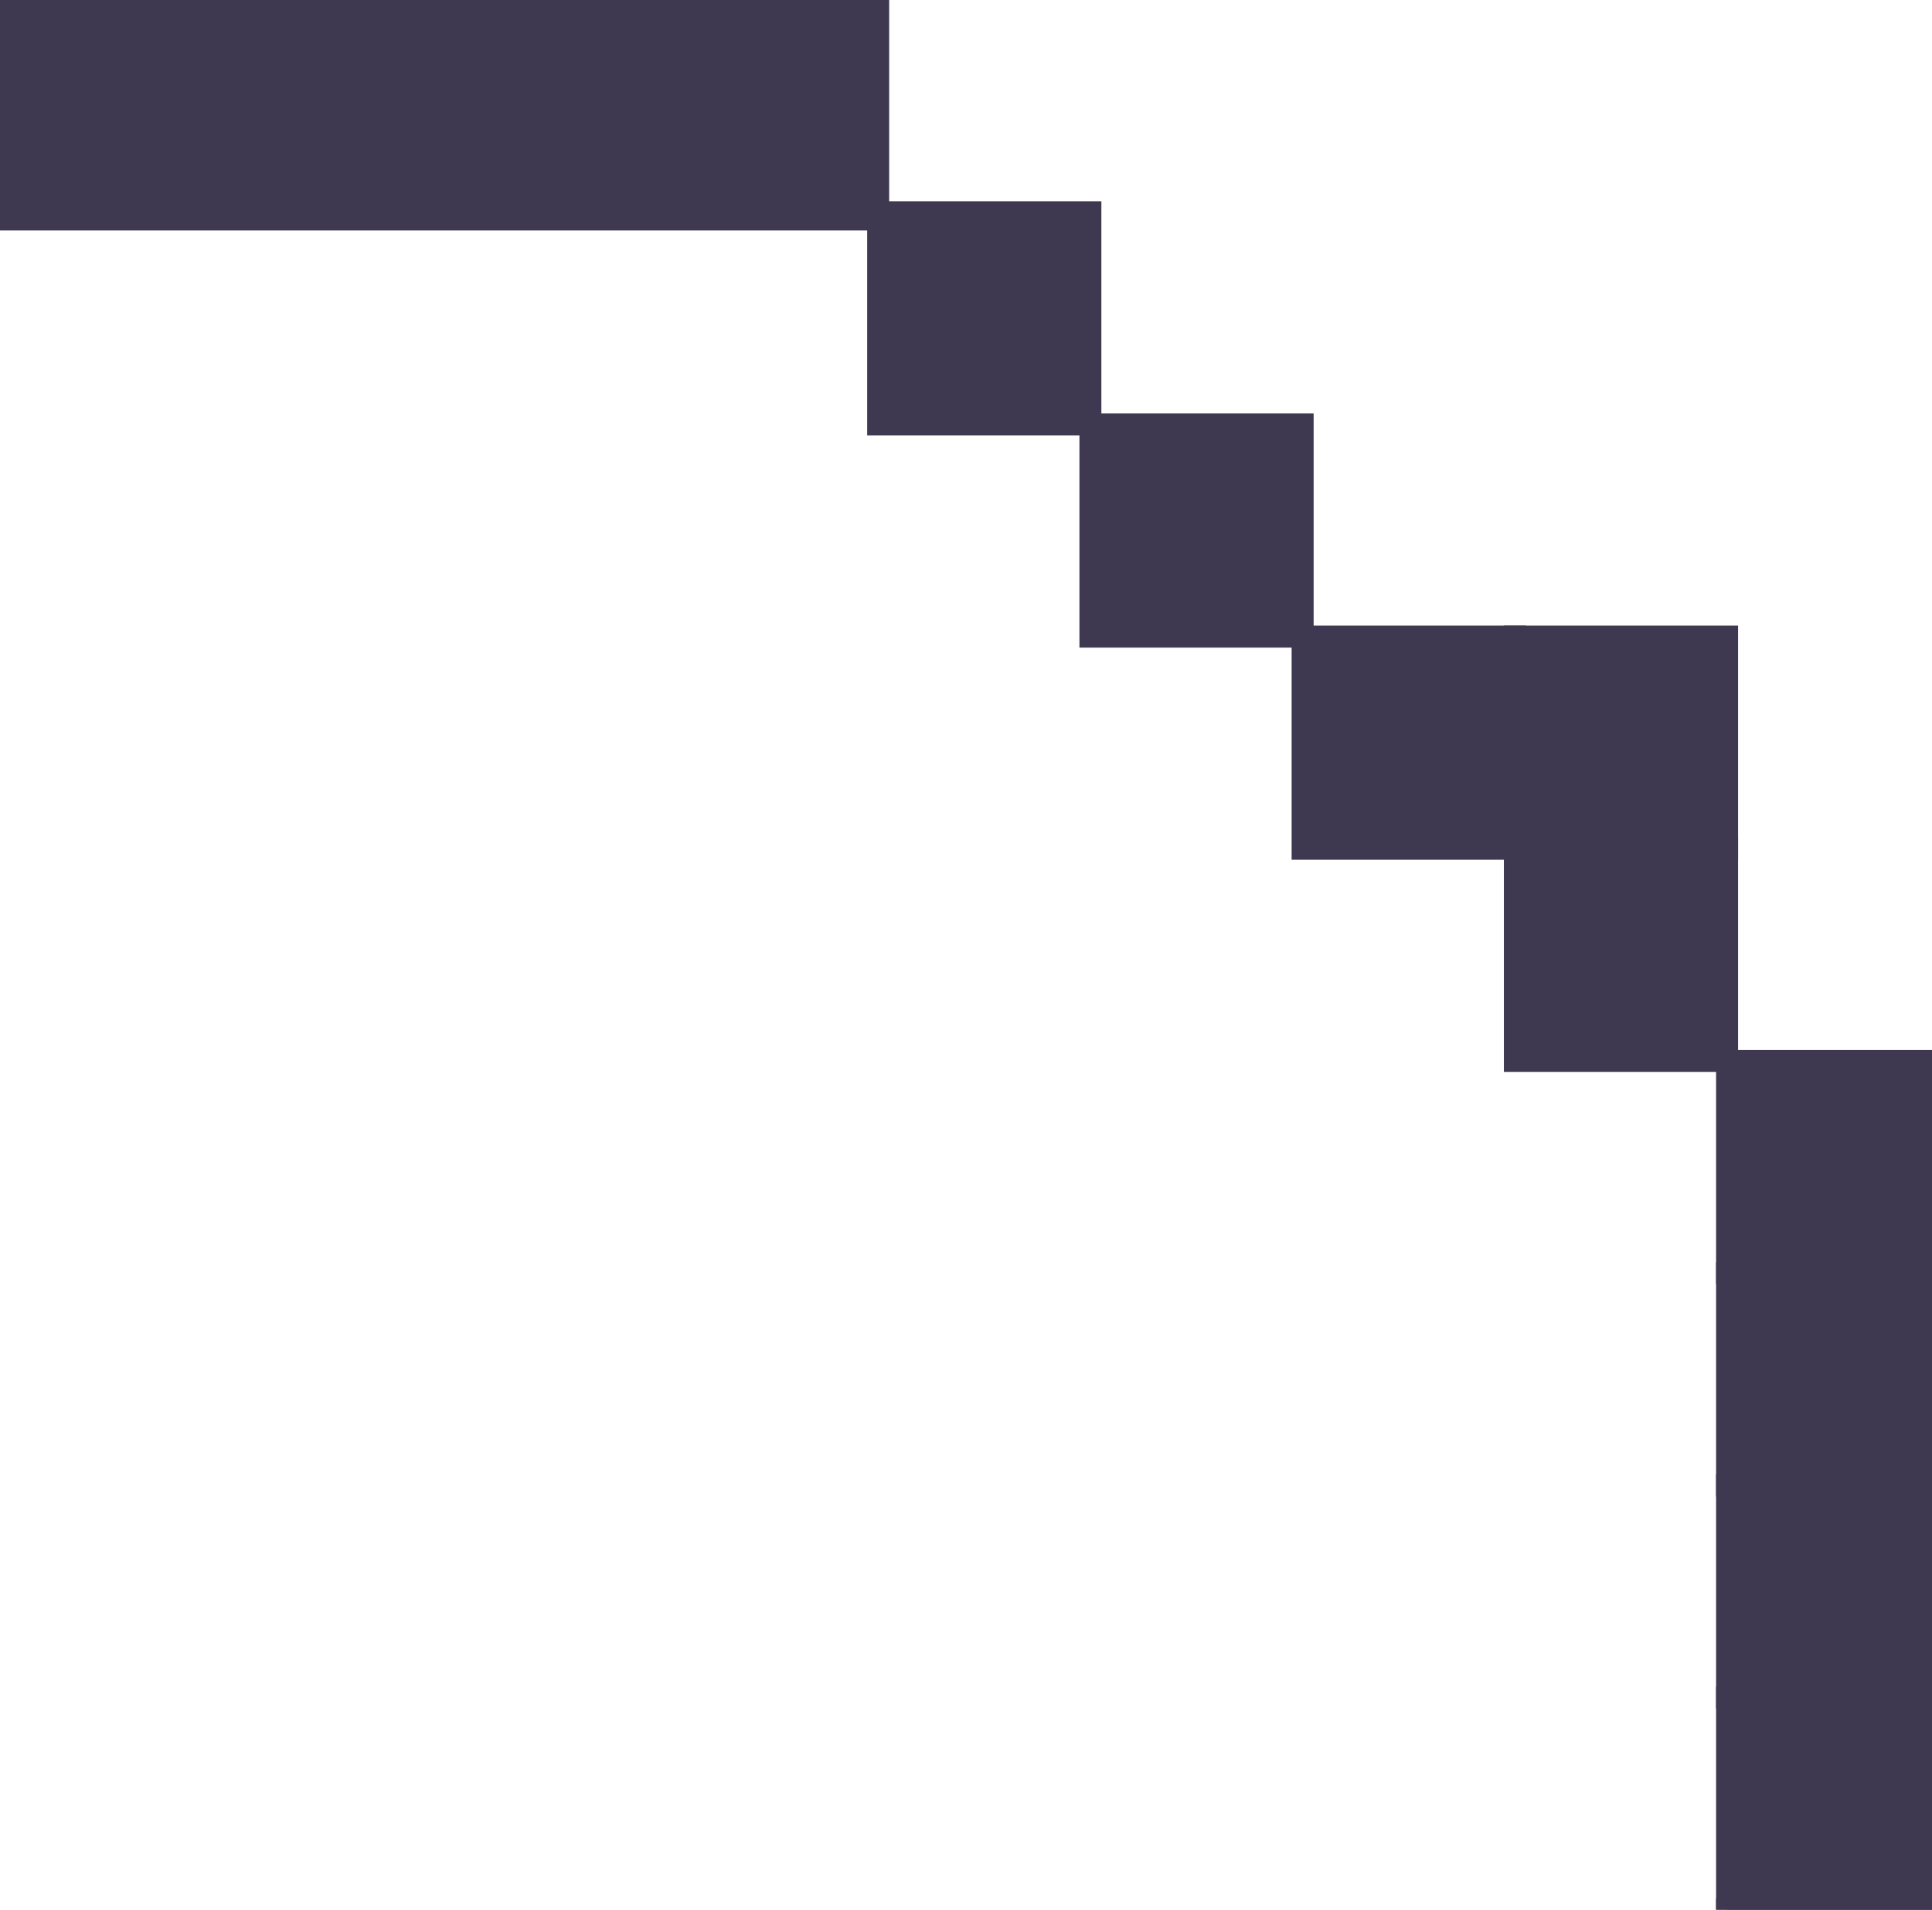 <?xml version="1.0" encoding="UTF-8"?> <svg xmlns="http://www.w3.org/2000/svg" width="88" height="87" viewBox="0 0 88 87" fill="none"> <g clip-path="url(#clip0_209_351)"> <rect x="-1024" width="1064" height="10" fill="#3F3851" stroke="#3F3851"></rect> <rect width="9.667" height="9.667" transform="matrix(-1 0 0 1 88.332 48.334)" fill="#3F3851" stroke="#3F3851"></rect> <rect width="9.667" height="9.667" transform="matrix(-1 0 0 1 78.667 38.666)" fill="#3F3851" stroke="#3F3851"></rect> <rect width="9.667" height="9.667" transform="matrix(-1 0 0 1 68.999 28.998)" fill="#3F3851" stroke="#3F3851"></rect> <rect width="9.667" height="9.667" transform="matrix(-1 0 0 1 78.667 28.998)" fill="#3F3851" stroke="#3F3851"></rect> <rect width="9.667" height="9.667" transform="matrix(-1 0 0 1 59.334 19.336)" fill="#3F3851" stroke="#3F3851"></rect> <rect width="9.667" height="9.667" transform="matrix(-1 0 0 1 49.666 9.668)" fill="#3F3851" stroke="#3F3851"></rect> <rect width="9.667" height="9.667" transform="matrix(-1 0 0 1 88.332 58.002)" fill="#3F3851" stroke="#3F3851"></rect> <rect width="9.667" height="9.667" transform="matrix(-1 0 0 1 88.332 67.664)" fill="#3F3851" stroke="#3F3851"></rect> <rect width="9.667" height="9.667" transform="matrix(-1 0 0 1 88.332 77.339)" fill="#3F3851" stroke="#3F3851"></rect> <rect width="9.667" height="9.667" transform="matrix(-1 0 0 1 88.332 87.001)" fill="#3F3851" stroke="#3F3851"></rect> </g> <defs> <clipPath id="clip0_209_351"> <rect width="88" height="87" fill="white" transform="matrix(-1 0 0 1 88 0)"></rect> </clipPath> </defs> </svg> 